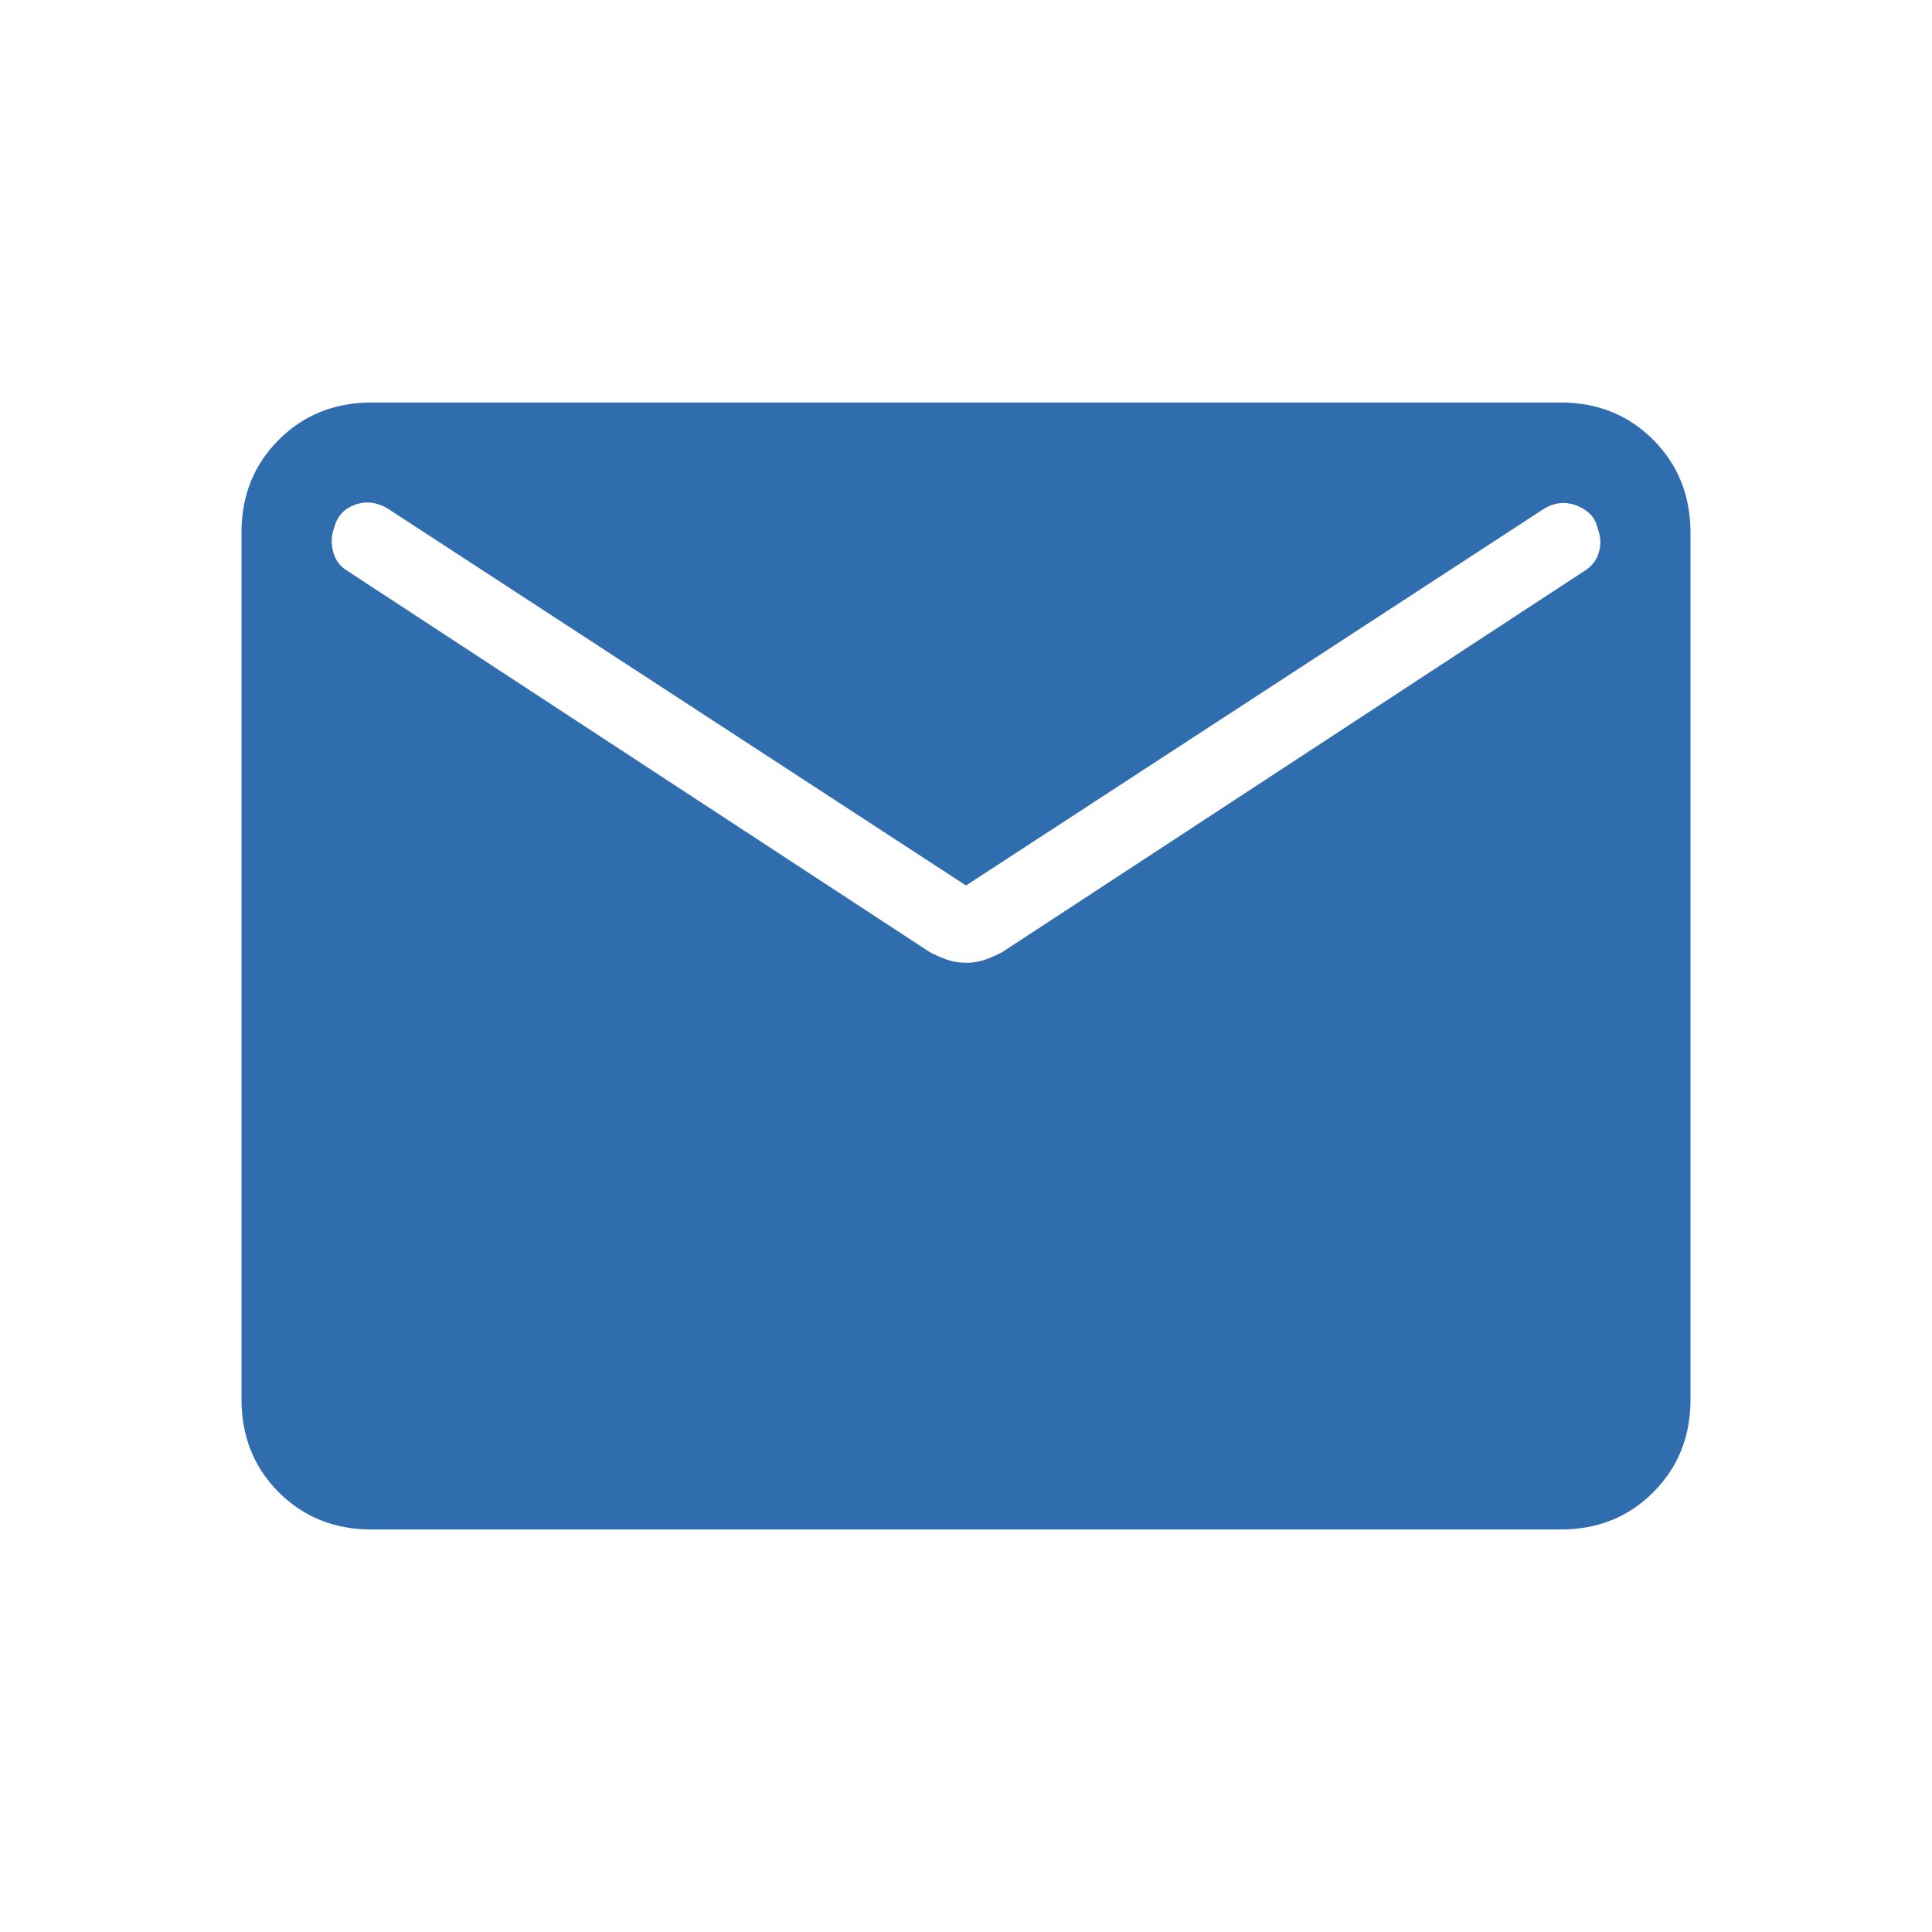 <svg width="33" height="33" viewBox="0 0 33 33" fill="none" xmlns="http://www.w3.org/2000/svg">
<path d="M6.347 26.125C5.714 26.125 5.185 25.913 4.762 25.49C4.338 25.066 4.126 24.537 4.125 23.903V9.097C4.125 8.464 4.337 7.935 4.762 7.512C5.186 7.088 5.714 6.876 6.346 6.875H26.654C27.287 6.875 27.815 7.087 28.238 7.512C28.662 7.936 28.874 8.464 28.875 9.097V23.904C28.875 24.537 28.663 25.065 28.238 25.49C27.814 25.914 27.286 26.126 26.654 26.125H6.347ZM16.5 16.445C16.615 16.445 16.722 16.428 16.822 16.393C16.921 16.358 17.019 16.315 17.116 16.265L27.056 9.757C27.186 9.678 27.271 9.57 27.31 9.434C27.35 9.297 27.342 9.161 27.288 9.025C27.253 8.849 27.138 8.72 26.942 8.64C26.747 8.562 26.557 8.578 26.374 8.689L16.5 15.125L6.628 8.69C6.444 8.578 6.259 8.554 6.072 8.618C5.885 8.683 5.765 8.809 5.712 8.998C5.659 9.139 5.652 9.283 5.691 9.428C5.731 9.574 5.815 9.684 5.944 9.758L15.884 16.265C15.981 16.315 16.079 16.358 16.178 16.393C16.278 16.427 16.385 16.444 16.5 16.444" fill="#306DAF"/>
</svg>
